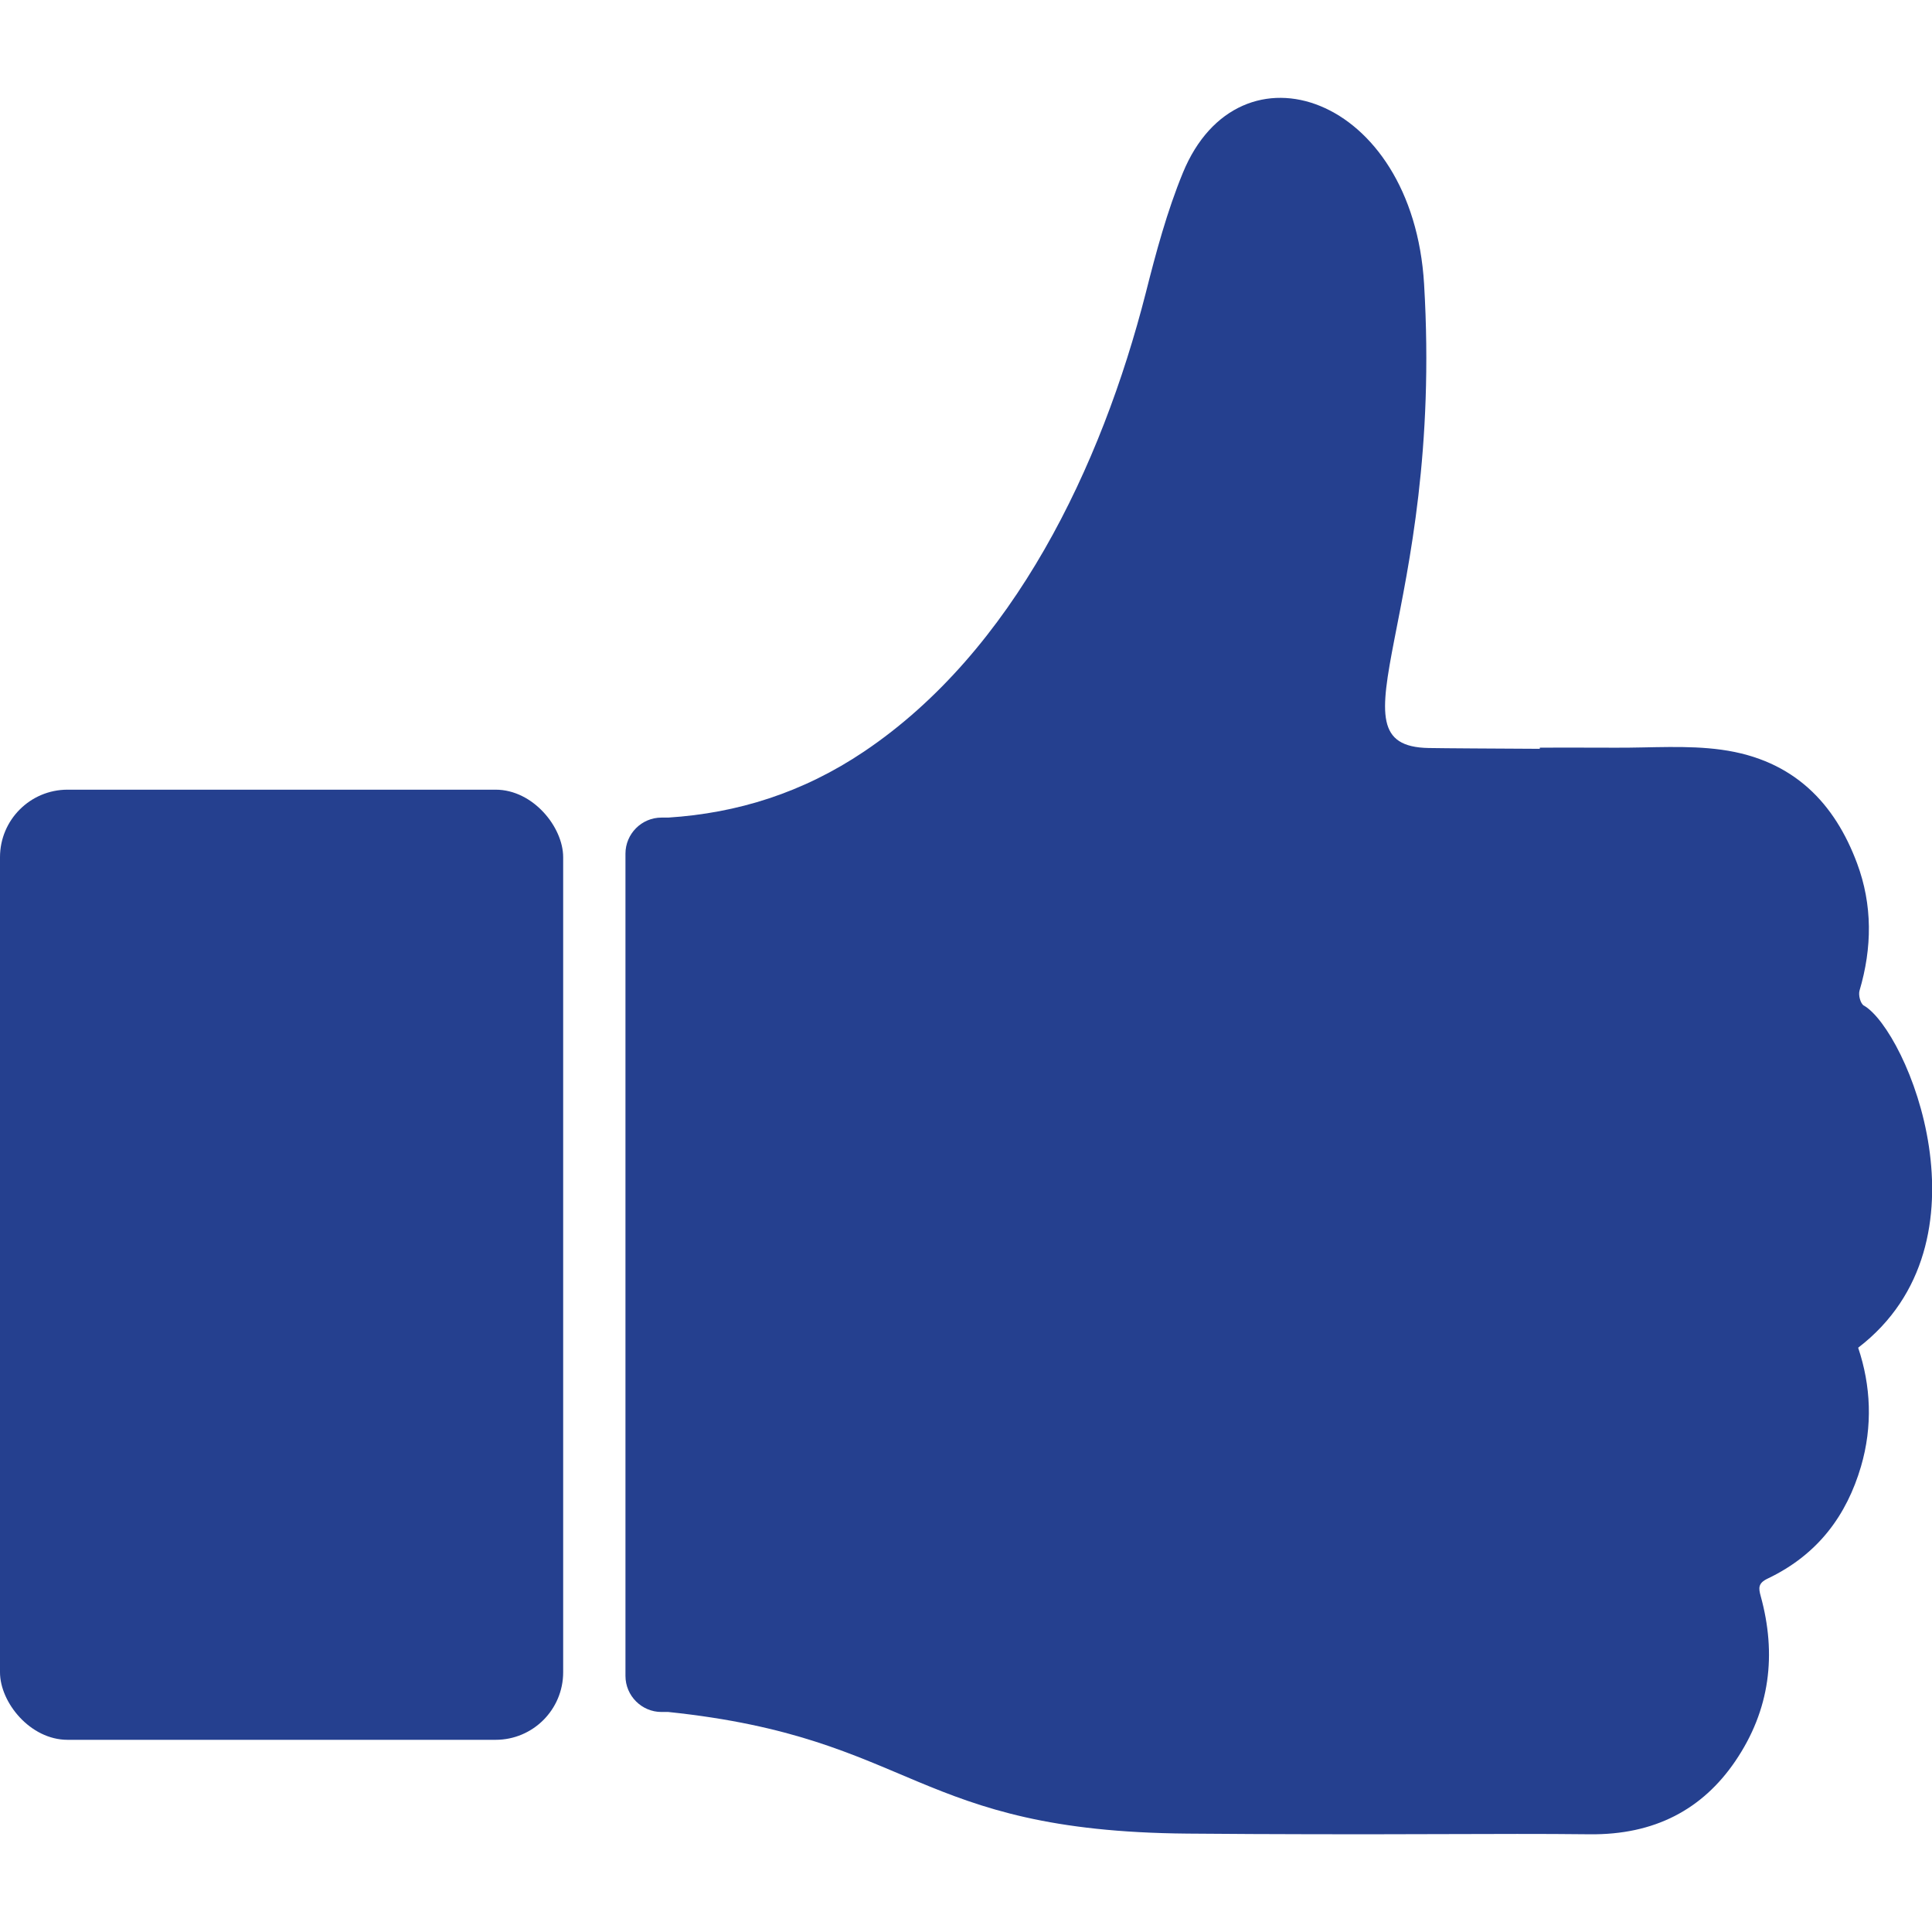 <?xml version="1.0" encoding="UTF-8"?>
<svg id="Layer_2" data-name="Layer 2" xmlns="http://www.w3.org/2000/svg" viewBox="0 0 31.294 31.294">
  <defs>
    <style>
      .cls-1 {
        fill: #25408f;
      }
    </style>
  </defs>
  <path class="cls-1" d="M30.191,16.289c-.056-.033-.092-.169-.071-.243.205-.693.213-1.387-.041-2.066-.357-.955-1.013-1.673-2.194-1.836-.558-.077-1.139-.03-1.708-.033-.408-.001-.816-.002-1.235-.001,0,.006,0,.013-.001.019-.728-.004-1.537-.008-1.8-.013-1.7-.031.245-2.161-.074-7.514-.182-3.065-2.996-4.026-3.908-1.801-.256.624-.434,1.286-.6,1.943-.718,2.809-2.139,5.799-4.563,7.429-.992.667-2.05.998-3.172,1.07h-.11c-.321,0-.583.263-.583.584v13.319c0,.322.263.584.583.584h.111c4.007.418,3.964,1.933,8.409,1.97,1.39.012,2.779.013,4.168.008.782-.002,1.565-.006,2.346.003,1.052.012,1.826-.402,2.358-1.182.569-.835.672-1.737.413-2.677-.036-.13-.043-.209.114-.283.823-.393,1.28-1.033,1.51-1.813.193-.656.161-1.315-.045-1.926,2.232-1.712.792-5.134.095-5.541"/>
  <rect class="cls-1" x="0" y="12.791" width="9.122" height="15.39" rx="1.094" ry="1.094"/>
</svg>